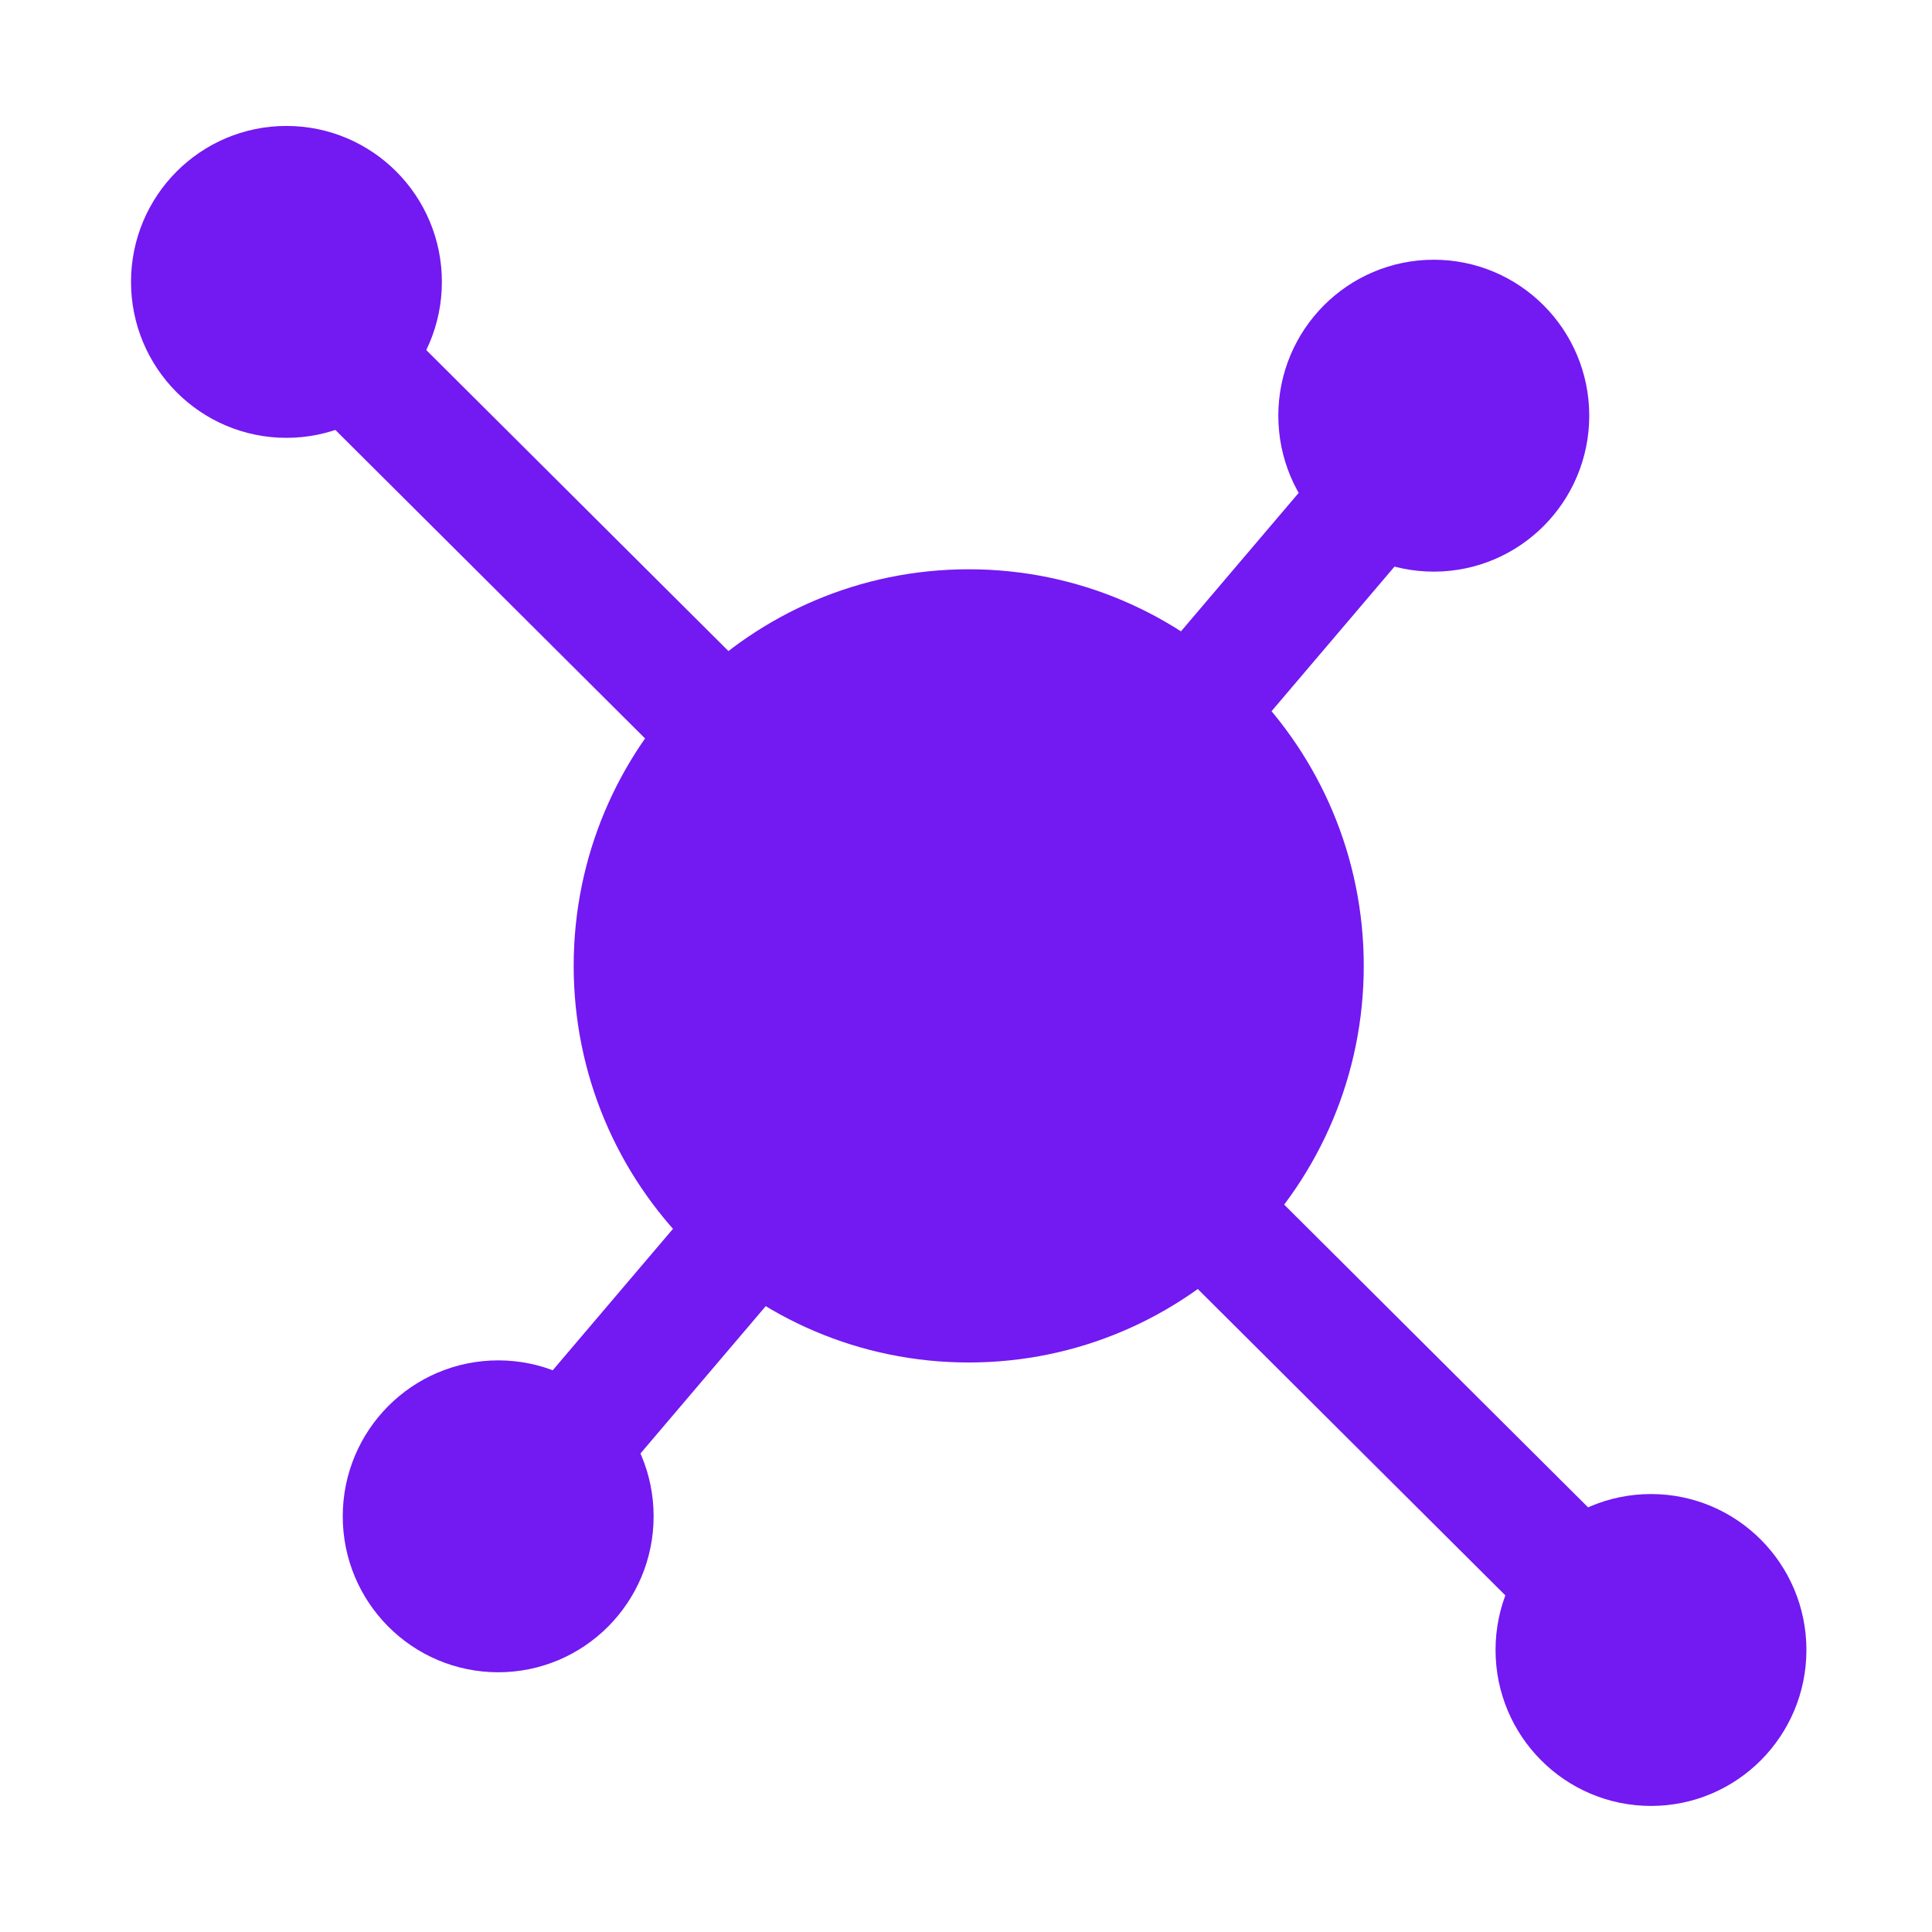 <?xml version="1.0" encoding="UTF-8"?>
<svg xmlns="http://www.w3.org/2000/svg" width="32" height="32" viewBox="0 0 32 32" fill="none">
  <path d="M16.045 21.967C19.327 21.967 21.988 19.294 21.988 15.998C21.988 12.702 19.327 10.029 16.045 10.029C12.762 10.029 10.102 12.702 10.102 15.998C10.102 19.294 12.762 21.967 16.045 21.967Z" fill="#7319F2" stroke="#7319F2" stroke-width="1.2" stroke-linecap="round" stroke-linejoin="round"></path>
  <path d="M23.748 8.868C24.838 8.868 25.723 7.981 25.723 6.885C25.723 5.79 24.838 4.902 23.748 4.902C22.657 4.902 21.773 5.79 21.773 6.885C21.773 7.981 22.657 8.868 23.748 8.868Z" fill="#7319F2" stroke="#7319F2" stroke-width="1.2" stroke-linecap="round" stroke-linejoin="round"></path>
  <path d="M8.252 27.098C9.342 27.098 10.226 26.21 10.226 25.115C10.226 24.02 9.342 23.132 8.252 23.132C7.161 23.132 6.277 24.02 6.277 25.115C6.277 26.21 7.161 27.098 8.252 27.098Z" fill="#7319F2" stroke="#7319F2" stroke-width="1.2" stroke-linecap="round" stroke-linejoin="round"></path>
  <path d="M4.744 6.652C5.835 6.652 6.719 5.764 6.719 4.669C6.719 3.573 5.835 2.686 4.744 2.686C3.654 2.686 2.77 3.573 2.77 4.669C2.77 5.764 3.654 6.652 4.744 6.652Z" fill="#7319F2" stroke="#7319F2" stroke-width="1.2" stroke-linecap="round" stroke-linejoin="round"></path>
  <path d="M27.346 29.312C28.436 29.312 29.32 28.424 29.32 27.329C29.32 26.233 28.436 25.346 27.346 25.346C26.255 25.346 25.371 26.233 25.371 27.329C25.371 28.424 26.255 29.312 27.346 29.312Z" fill="#7319F2" stroke="#7319F2" stroke-width="1.2" stroke-linecap="round" stroke-linejoin="round"></path>
  <path d="M4.785 4.943L27.457 27.527" stroke="#7319F2" stroke-width="2"></path>
  <path d="M8.25 25.304L23.898 6.899" stroke="#7319F2" stroke-width="2"></path>
</svg>
